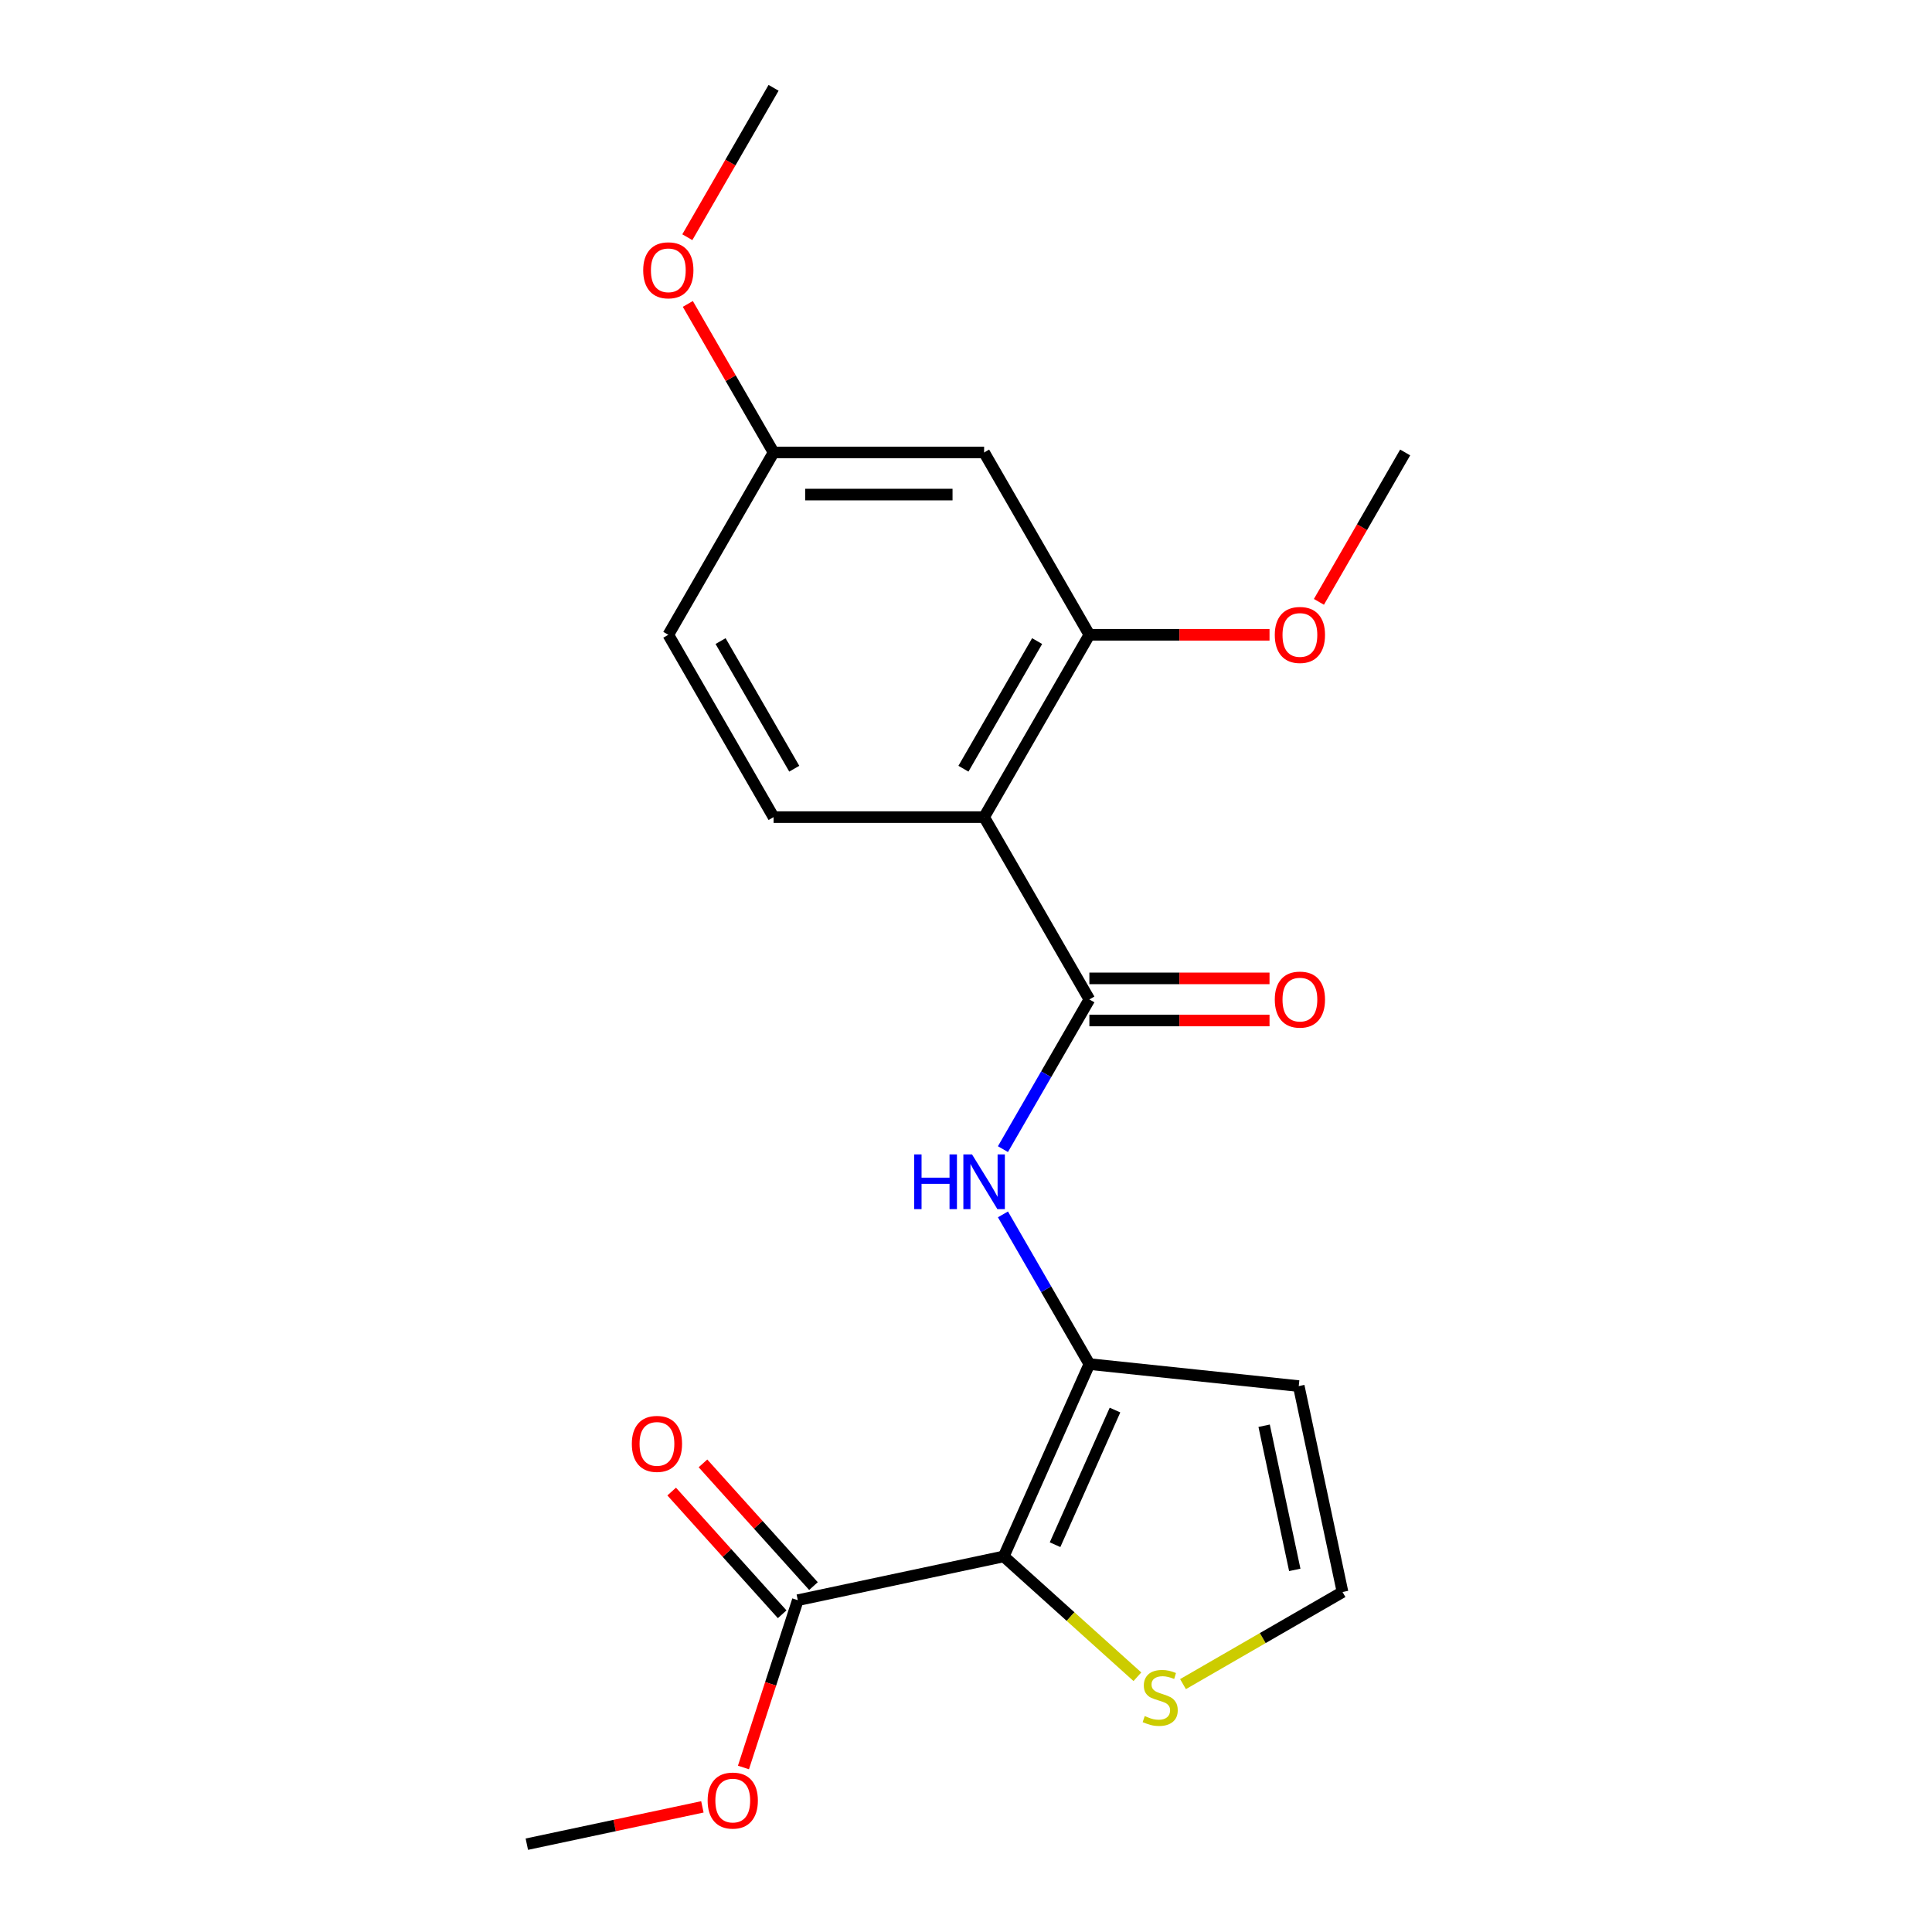 <?xml version='1.0' encoding='iso-8859-1'?>
<svg version='1.1' baseProfile='full'
              xmlns='http://www.w3.org/2000/svg'
                      xmlns:rdkit='http://www.rdkit.org/xml'
                      xmlns:xlink='http://www.w3.org/1999/xlink'
                  xml:space='preserve'
width='1000px' height='1000px' viewBox='0 0 1000 1000'>
<!-- END OF HEADER -->
<rect style='opacity:1.0;fill:#FFFFFF;stroke:none' width='1000' height='1000' x='0' y='0'> </rect>
<path class='bond-0' d='M 519.537,805.597 L 563.859,706.048' style='fill:none;fill-rule:evenodd;stroke:#000000;stroke-width:6px;stroke-linecap:butt;stroke-linejoin:miter;stroke-opacity:1' />
<path class='bond-0' d='M 546.095,799.529 L 577.12,729.845' style='fill:none;fill-rule:evenodd;stroke:#000000;stroke-width:6px;stroke-linecap:butt;stroke-linejoin:miter;stroke-opacity:1' />
<path class='bond-4' d='M 519.537,805.597 L 412.948,828.253' style='fill:none;fill-rule:evenodd;stroke:#000000;stroke-width:6px;stroke-linecap:butt;stroke-linejoin:miter;stroke-opacity:1' />
<path class='bond-6' d='M 519.537,805.597 L 554.125,836.74' style='fill:none;fill-rule:evenodd;stroke:#000000;stroke-width:6px;stroke-linecap:butt;stroke-linejoin:miter;stroke-opacity:1' />
<path class='bond-6' d='M 554.125,836.74 L 588.713,867.883' style='fill:none;fill-rule:evenodd;stroke:#CCCC00;stroke-width:6px;stroke-linecap:butt;stroke-linejoin:miter;stroke-opacity:1' />
<path class='bond-3' d='M 563.859,706.048 L 541.491,667.305' style='fill:none;fill-rule:evenodd;stroke:#000000;stroke-width:6px;stroke-linecap:butt;stroke-linejoin:miter;stroke-opacity:1' />
<path class='bond-3' d='M 541.491,667.305 L 519.122,628.562' style='fill:none;fill-rule:evenodd;stroke:#0000FF;stroke-width:6px;stroke-linecap:butt;stroke-linejoin:miter;stroke-opacity:1' />
<path class='bond-7' d='M 563.859,706.048 L 672.232,717.439' style='fill:none;fill-rule:evenodd;stroke:#000000;stroke-width:6px;stroke-linecap:butt;stroke-linejoin:miter;stroke-opacity:1' />
<path class='bond-1' d='M 563.859,517.307 L 541.491,556.05' style='fill:none;fill-rule:evenodd;stroke:#000000;stroke-width:6px;stroke-linecap:butt;stroke-linejoin:miter;stroke-opacity:1' />
<path class='bond-1' d='M 541.491,556.05 L 519.122,594.793' style='fill:none;fill-rule:evenodd;stroke:#0000FF;stroke-width:6px;stroke-linecap:butt;stroke-linejoin:miter;stroke-opacity:1' />
<path class='bond-2' d='M 563.859,517.307 L 509.374,422.937' style='fill:none;fill-rule:evenodd;stroke:#000000;stroke-width:6px;stroke-linecap:butt;stroke-linejoin:miter;stroke-opacity:1' />
<path class='bond-11' d='M 563.859,528.204 L 610.482,528.204' style='fill:none;fill-rule:evenodd;stroke:#000000;stroke-width:6px;stroke-linecap:butt;stroke-linejoin:miter;stroke-opacity:1' />
<path class='bond-11' d='M 610.482,528.204 L 657.104,528.204' style='fill:none;fill-rule:evenodd;stroke:#FF0000;stroke-width:6px;stroke-linecap:butt;stroke-linejoin:miter;stroke-opacity:1' />
<path class='bond-11' d='M 563.859,506.41 L 610.482,506.41' style='fill:none;fill-rule:evenodd;stroke:#000000;stroke-width:6px;stroke-linecap:butt;stroke-linejoin:miter;stroke-opacity:1' />
<path class='bond-11' d='M 610.482,506.41 L 657.104,506.41' style='fill:none;fill-rule:evenodd;stroke:#FF0000;stroke-width:6px;stroke-linecap:butt;stroke-linejoin:miter;stroke-opacity:1' />
<path class='bond-5' d='M 509.374,422.937 L 563.859,328.566' style='fill:none;fill-rule:evenodd;stroke:#000000;stroke-width:6px;stroke-linecap:butt;stroke-linejoin:miter;stroke-opacity:1' />
<path class='bond-5' d='M 498.673,397.884 L 536.812,331.825' style='fill:none;fill-rule:evenodd;stroke:#000000;stroke-width:6px;stroke-linecap:butt;stroke-linejoin:miter;stroke-opacity:1' />
<path class='bond-8' d='M 509.374,422.937 L 400.404,422.937' style='fill:none;fill-rule:evenodd;stroke:#000000;stroke-width:6px;stroke-linecap:butt;stroke-linejoin:miter;stroke-opacity:1' />
<path class='bond-12' d='M 421.047,820.962 L 392.451,789.203' style='fill:none;fill-rule:evenodd;stroke:#000000;stroke-width:6px;stroke-linecap:butt;stroke-linejoin:miter;stroke-opacity:1' />
<path class='bond-12' d='M 392.451,789.203 L 363.856,757.445' style='fill:none;fill-rule:evenodd;stroke:#FF0000;stroke-width:6px;stroke-linecap:butt;stroke-linejoin:miter;stroke-opacity:1' />
<path class='bond-12' d='M 404.85,835.545 L 376.255,803.786' style='fill:none;fill-rule:evenodd;stroke:#000000;stroke-width:6px;stroke-linecap:butt;stroke-linejoin:miter;stroke-opacity:1' />
<path class='bond-12' d='M 376.255,803.786 L 347.66,772.028' style='fill:none;fill-rule:evenodd;stroke:#FF0000;stroke-width:6px;stroke-linecap:butt;stroke-linejoin:miter;stroke-opacity:1' />
<path class='bond-15' d='M 412.948,828.253 L 398.881,871.549' style='fill:none;fill-rule:evenodd;stroke:#000000;stroke-width:6px;stroke-linecap:butt;stroke-linejoin:miter;stroke-opacity:1' />
<path class='bond-15' d='M 398.881,871.549 L 384.813,914.845' style='fill:none;fill-rule:evenodd;stroke:#FF0000;stroke-width:6px;stroke-linecap:butt;stroke-linejoin:miter;stroke-opacity:1' />
<path class='bond-9' d='M 563.859,328.566 L 509.374,234.196' style='fill:none;fill-rule:evenodd;stroke:#000000;stroke-width:6px;stroke-linecap:butt;stroke-linejoin:miter;stroke-opacity:1' />
<path class='bond-16' d='M 563.859,328.566 L 610.482,328.566' style='fill:none;fill-rule:evenodd;stroke:#000000;stroke-width:6px;stroke-linecap:butt;stroke-linejoin:miter;stroke-opacity:1' />
<path class='bond-16' d='M 610.482,328.566 L 657.104,328.566' style='fill:none;fill-rule:evenodd;stroke:#FF0000;stroke-width:6px;stroke-linecap:butt;stroke-linejoin:miter;stroke-opacity:1' />
<path class='bond-10' d='M 612.321,871.697 L 653.605,847.862' style='fill:none;fill-rule:evenodd;stroke:#CCCC00;stroke-width:6px;stroke-linecap:butt;stroke-linejoin:miter;stroke-opacity:1' />
<path class='bond-10' d='M 653.605,847.862 L 694.888,824.027' style='fill:none;fill-rule:evenodd;stroke:#000000;stroke-width:6px;stroke-linecap:butt;stroke-linejoin:miter;stroke-opacity:1' />
<path class='bond-21' d='M 672.232,717.439 L 694.888,824.027' style='fill:none;fill-rule:evenodd;stroke:#000000;stroke-width:6px;stroke-linecap:butt;stroke-linejoin:miter;stroke-opacity:1' />
<path class='bond-21' d='M 654.312,737.958 L 670.172,812.57' style='fill:none;fill-rule:evenodd;stroke:#000000;stroke-width:6px;stroke-linecap:butt;stroke-linejoin:miter;stroke-opacity:1' />
<path class='bond-14' d='M 400.404,422.937 L 345.92,328.566' style='fill:none;fill-rule:evenodd;stroke:#000000;stroke-width:6px;stroke-linecap:butt;stroke-linejoin:miter;stroke-opacity:1' />
<path class='bond-14' d='M 411.106,397.884 L 372.966,331.825' style='fill:none;fill-rule:evenodd;stroke:#000000;stroke-width:6px;stroke-linecap:butt;stroke-linejoin:miter;stroke-opacity:1' />
<path class='bond-22' d='M 509.374,234.196 L 400.404,234.196' style='fill:none;fill-rule:evenodd;stroke:#000000;stroke-width:6px;stroke-linecap:butt;stroke-linejoin:miter;stroke-opacity:1' />
<path class='bond-22' d='M 493.029,255.99 L 416.75,255.99' style='fill:none;fill-rule:evenodd;stroke:#000000;stroke-width:6px;stroke-linecap:butt;stroke-linejoin:miter;stroke-opacity:1' />
<path class='bond-13' d='M 400.404,234.196 L 345.92,328.566' style='fill:none;fill-rule:evenodd;stroke:#000000;stroke-width:6px;stroke-linecap:butt;stroke-linejoin:miter;stroke-opacity:1' />
<path class='bond-17' d='M 400.404,234.196 L 378.209,195.752' style='fill:none;fill-rule:evenodd;stroke:#000000;stroke-width:6px;stroke-linecap:butt;stroke-linejoin:miter;stroke-opacity:1' />
<path class='bond-17' d='M 378.209,195.752 L 356.014,157.309' style='fill:none;fill-rule:evenodd;stroke:#FF0000;stroke-width:6px;stroke-linecap:butt;stroke-linejoin:miter;stroke-opacity:1' />
<path class='bond-18' d='M 363.551,935.232 L 318.119,944.889' style='fill:none;fill-rule:evenodd;stroke:#FF0000;stroke-width:6px;stroke-linecap:butt;stroke-linejoin:miter;stroke-opacity:1' />
<path class='bond-18' d='M 318.119,944.889 L 272.687,954.545' style='fill:none;fill-rule:evenodd;stroke:#000000;stroke-width:6px;stroke-linecap:butt;stroke-linejoin:miter;stroke-opacity:1' />
<path class='bond-19' d='M 682.669,311.522 L 704.991,272.859' style='fill:none;fill-rule:evenodd;stroke:#FF0000;stroke-width:6px;stroke-linecap:butt;stroke-linejoin:miter;stroke-opacity:1' />
<path class='bond-19' d='M 704.991,272.859 L 727.313,234.196' style='fill:none;fill-rule:evenodd;stroke:#000000;stroke-width:6px;stroke-linecap:butt;stroke-linejoin:miter;stroke-opacity:1' />
<path class='bond-20' d='M 355.76,122.781 L 378.082,84.118' style='fill:none;fill-rule:evenodd;stroke:#FF0000;stroke-width:6px;stroke-linecap:butt;stroke-linejoin:miter;stroke-opacity:1' />
<path class='bond-20' d='M 378.082,84.118 L 400.404,45.455' style='fill:none;fill-rule:evenodd;stroke:#000000;stroke-width:6px;stroke-linecap:butt;stroke-linejoin:miter;stroke-opacity:1' />
<path  class='atom-4' d='M 473.154 597.518
L 476.994 597.518
L 476.994 609.558
L 491.474 609.558
L 491.474 597.518
L 495.314 597.518
L 495.314 625.838
L 491.474 625.838
L 491.474 612.758
L 476.994 612.758
L 476.994 625.838
L 473.154 625.838
L 473.154 597.518
' fill='#0000FF'/>
<path  class='atom-4' d='M 503.114 597.518
L 512.394 612.518
Q 513.314 613.998, 514.794 616.678
Q 516.274 619.358, 516.354 619.518
L 516.354 597.518
L 520.114 597.518
L 520.114 625.838
L 516.234 625.838
L 506.274 609.438
Q 505.114 607.518, 503.874 605.318
Q 502.674 603.118, 502.314 602.438
L 502.314 625.838
L 498.634 625.838
L 498.634 597.518
L 503.114 597.518
' fill='#0000FF'/>
<path  class='atom-7' d='M 592.517 888.232
Q 592.837 888.352, 594.157 888.912
Q 595.477 889.472, 596.917 889.832
Q 598.397 890.152, 599.837 890.152
Q 602.517 890.152, 604.077 888.872
Q 605.637 887.552, 605.637 885.272
Q 605.637 883.712, 604.837 882.752
Q 604.077 881.792, 602.877 881.272
Q 601.677 880.752, 599.677 880.152
Q 597.157 879.392, 595.637 878.672
Q 594.157 877.952, 593.077 876.432
Q 592.037 874.912, 592.037 872.352
Q 592.037 868.792, 594.437 866.592
Q 596.877 864.392, 601.677 864.392
Q 604.957 864.392, 608.677 865.952
L 607.757 869.032
Q 604.357 867.632, 601.797 867.632
Q 599.037 867.632, 597.517 868.792
Q 595.997 869.912, 596.037 871.872
Q 596.037 873.392, 596.797 874.312
Q 597.597 875.232, 598.717 875.752
Q 599.877 876.272, 601.797 876.872
Q 604.357 877.672, 605.877 878.472
Q 607.397 879.272, 608.477 880.912
Q 609.597 882.512, 609.597 885.272
Q 609.597 889.192, 606.957 891.312
Q 604.357 893.392, 599.997 893.392
Q 597.477 893.392, 595.557 892.832
Q 593.677 892.312, 591.437 891.392
L 592.517 888.232
' fill='#CCCC00'/>
<path  class='atom-12' d='M 659.829 517.387
Q 659.829 510.587, 663.189 506.787
Q 666.549 502.987, 672.829 502.987
Q 679.109 502.987, 682.469 506.787
Q 685.829 510.587, 685.829 517.387
Q 685.829 524.267, 682.429 528.187
Q 679.029 532.067, 672.829 532.067
Q 666.589 532.067, 663.189 528.187
Q 659.829 524.307, 659.829 517.387
M 672.829 528.867
Q 677.149 528.867, 679.469 525.987
Q 681.829 523.067, 681.829 517.387
Q 681.829 511.827, 679.469 509.027
Q 677.149 506.187, 672.829 506.187
Q 668.509 506.187, 666.149 508.987
Q 663.829 511.787, 663.829 517.387
Q 663.829 523.107, 666.149 525.987
Q 668.509 528.867, 672.829 528.867
' fill='#FF0000'/>
<path  class='atom-13' d='M 327.034 747.353
Q 327.034 740.553, 330.394 736.753
Q 333.754 732.953, 340.034 732.953
Q 346.314 732.953, 349.674 736.753
Q 353.034 740.553, 353.034 747.353
Q 353.034 754.233, 349.634 758.153
Q 346.234 762.033, 340.034 762.033
Q 333.794 762.033, 330.394 758.153
Q 327.034 754.273, 327.034 747.353
M 340.034 758.833
Q 344.354 758.833, 346.674 755.953
Q 349.034 753.033, 349.034 747.353
Q 349.034 741.793, 346.674 738.993
Q 344.354 736.153, 340.034 736.153
Q 335.714 736.153, 333.354 738.953
Q 331.034 741.753, 331.034 747.353
Q 331.034 753.073, 333.354 755.953
Q 335.714 758.833, 340.034 758.833
' fill='#FF0000'/>
<path  class='atom-16' d='M 366.275 931.969
Q 366.275 925.169, 369.635 921.369
Q 372.995 917.569, 379.275 917.569
Q 385.555 917.569, 388.915 921.369
Q 392.275 925.169, 392.275 931.969
Q 392.275 938.849, 388.875 942.769
Q 385.475 946.649, 379.275 946.649
Q 373.035 946.649, 369.635 942.769
Q 366.275 938.889, 366.275 931.969
M 379.275 943.449
Q 383.595 943.449, 385.915 940.569
Q 388.275 937.649, 388.275 931.969
Q 388.275 926.409, 385.915 923.609
Q 383.595 920.769, 379.275 920.769
Q 374.955 920.769, 372.595 923.569
Q 370.275 926.369, 370.275 931.969
Q 370.275 937.689, 372.595 940.569
Q 374.955 943.449, 379.275 943.449
' fill='#FF0000'/>
<path  class='atom-17' d='M 659.829 328.646
Q 659.829 321.846, 663.189 318.046
Q 666.549 314.246, 672.829 314.246
Q 679.109 314.246, 682.469 318.046
Q 685.829 321.846, 685.829 328.646
Q 685.829 335.526, 682.429 339.446
Q 679.029 343.326, 672.829 343.326
Q 666.589 343.326, 663.189 339.446
Q 659.829 335.566, 659.829 328.646
M 672.829 340.126
Q 677.149 340.126, 679.469 337.246
Q 681.829 334.326, 681.829 328.646
Q 681.829 323.086, 679.469 320.286
Q 677.149 317.446, 672.829 317.446
Q 668.509 317.446, 666.149 320.246
Q 663.829 323.046, 663.829 328.646
Q 663.829 334.366, 666.149 337.246
Q 668.509 340.126, 672.829 340.126
' fill='#FF0000'/>
<path  class='atom-18' d='M 332.92 139.905
Q 332.92 133.105, 336.28 129.305
Q 339.64 125.505, 345.92 125.505
Q 352.2 125.505, 355.56 129.305
Q 358.92 133.105, 358.92 139.905
Q 358.92 146.785, 355.52 150.705
Q 352.12 154.585, 345.92 154.585
Q 339.68 154.585, 336.28 150.705
Q 332.92 146.825, 332.92 139.905
M 345.92 151.385
Q 350.24 151.385, 352.56 148.505
Q 354.92 145.585, 354.92 139.905
Q 354.92 134.345, 352.56 131.545
Q 350.24 128.705, 345.92 128.705
Q 341.6 128.705, 339.24 131.505
Q 336.92 134.305, 336.92 139.905
Q 336.92 145.625, 339.24 148.505
Q 341.6 151.385, 345.92 151.385
' fill='#FF0000'/>
</svg>
